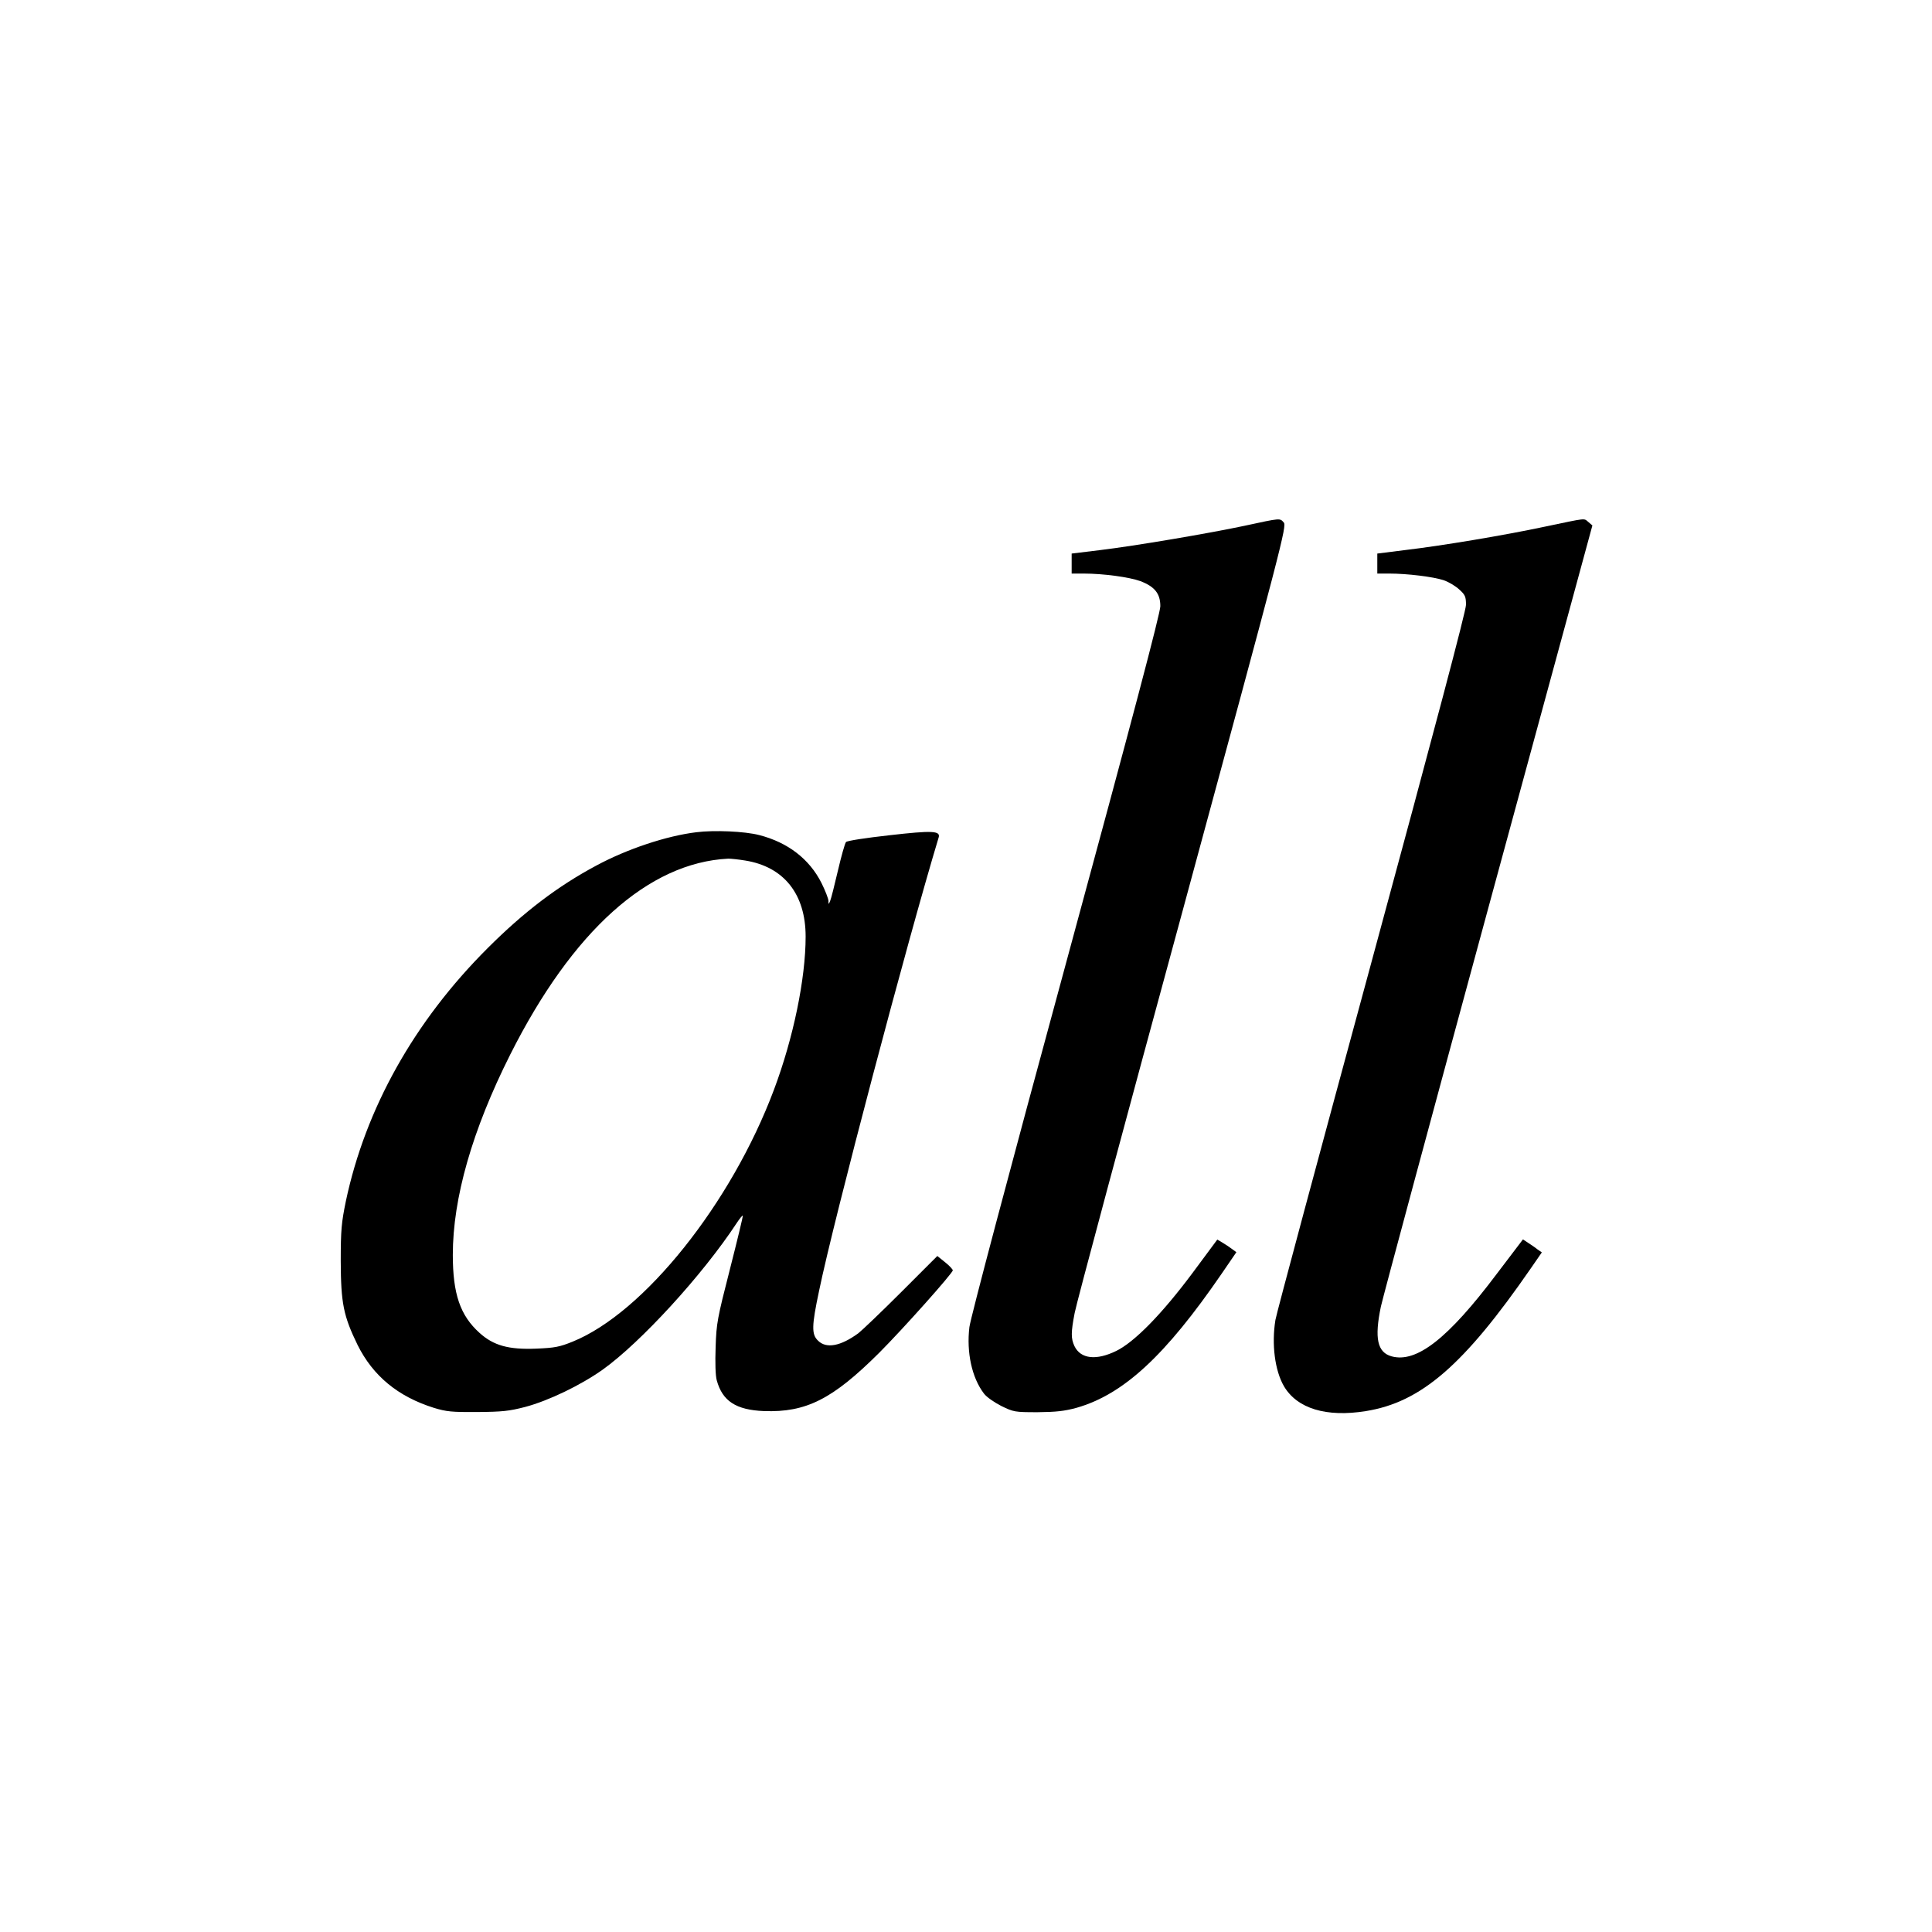 <?xml version="1.0" standalone="no"?>
<!DOCTYPE svg PUBLIC "-//W3C//DTD SVG 20010904//EN"
 "http://www.w3.org/TR/2001/REC-SVG-20010904/DTD/svg10.dtd">
<svg version="1.0" xmlns="http://www.w3.org/2000/svg"
 width="1024pt" height="1024pt" viewBox="0 0 1024 1024"
 preserveAspectRatio="xMidYMid meet">
<g transform="translate(0,1024) scale(0.1,-0.1)"
fill="#000000" stroke="none">
<path d="M6600 7454 c-198 -42 -582 -107 -772 -130 l-148 -18 0 -53 0 -53 63
0 c106 0 243 -19 301 -40 76 -29 106 -66 106 -133 0 -36 -146 -590 -501 -1896
-302 -1110 -505 -1877 -511 -1925 -16 -134 13 -268 77 -352 14 -19 55 -47 92
-66 66 -32 71 -33 193 -33 99 1 142 6 205 23 250 71 472 277 770 711 l78 114
-23 17 c-13 10 -36 25 -51 34 l-27 16 -132 -178 c-162 -217 -306 -364 -403
-412 -106 -52 -189 -43 -222 25 -19 41 -19 72 1 176 8 46 265 1003 571 2127
532 1960 554 2044 537 2063 -21 23 -14 24 -204 -17z"/>
<path d="M8190 7449 c-221 -47 -551 -102 -747 -125 l-143 -18 0 -53 0 -53 63
0 c96 0 233 -17 288 -35 27 -9 65 -32 84 -50 31 -28 35 -38 35 -81 0 -32 -164
-651 -500 -1890 -275 -1013 -505 -1868 -510 -1900 -21 -129 -3 -268 45 -351
70 -119 225 -166 435 -132 292 47 519 243 874 757 l58 84 -23 16 c-12 10 -35
25 -50 35 l-27 18 -139 -183 c-258 -343 -425 -473 -557 -437 -76 21 -92 96
-57 264 11 50 267 1001 570 2115 l551 2025 -21 18 c-26 21 -4 23 -229 -24z"/>
<path d="M3691 5829 c-158 -19 -368 -89 -531 -177 -204 -109 -384 -246 -575
-437 -390 -389 -648 -851 -752 -1342 -23 -113 -27 -150 -27 -318 1 -222 14
-289 89 -443 82 -165 214 -274 405 -334 66 -20 94 -23 230 -22 133 1 169 5
254 27 124 33 294 115 411 198 201 144 528 500 710 777 15 23 30 41 32 39 2
-2 -29 -130 -68 -283 -67 -262 -72 -287 -76 -414 -3 -83 -1 -151 6 -176 30
-110 102 -157 250 -163 224 -8 364 63 611 309 125 125 390 422 390 437 0 5
-18 25 -41 43 l-41 33 -192 -192 c-105 -105 -207 -202 -226 -217 -94 -69 -171
-84 -215 -39 -34 33 -33 78 6 262 80 388 469 1858 634 2404 11 36 -33 38 -261
12 -125 -14 -224 -29 -230 -36 -6 -7 -25 -75 -43 -152 -18 -77 -36 -149 -41
-160 -8 -20 -9 -20 -9 1 -1 12 -17 54 -37 94 -64 127 -178 215 -330 254 -77
20 -238 27 -333 15z m259 -150 c205 -33 320 -178 320 -403 0 -223 -65 -538
-168 -812 -226 -603 -689 -1182 -1067 -1335 -69 -28 -95 -33 -192 -37 -147 -6
-227 16 -302 84 -102 92 -141 206 -141 413 0 301 103 661 304 1061 330 656
733 1018 1156 1039 14 0 54 -4 90 -10z"/>
</g>
</svg>
